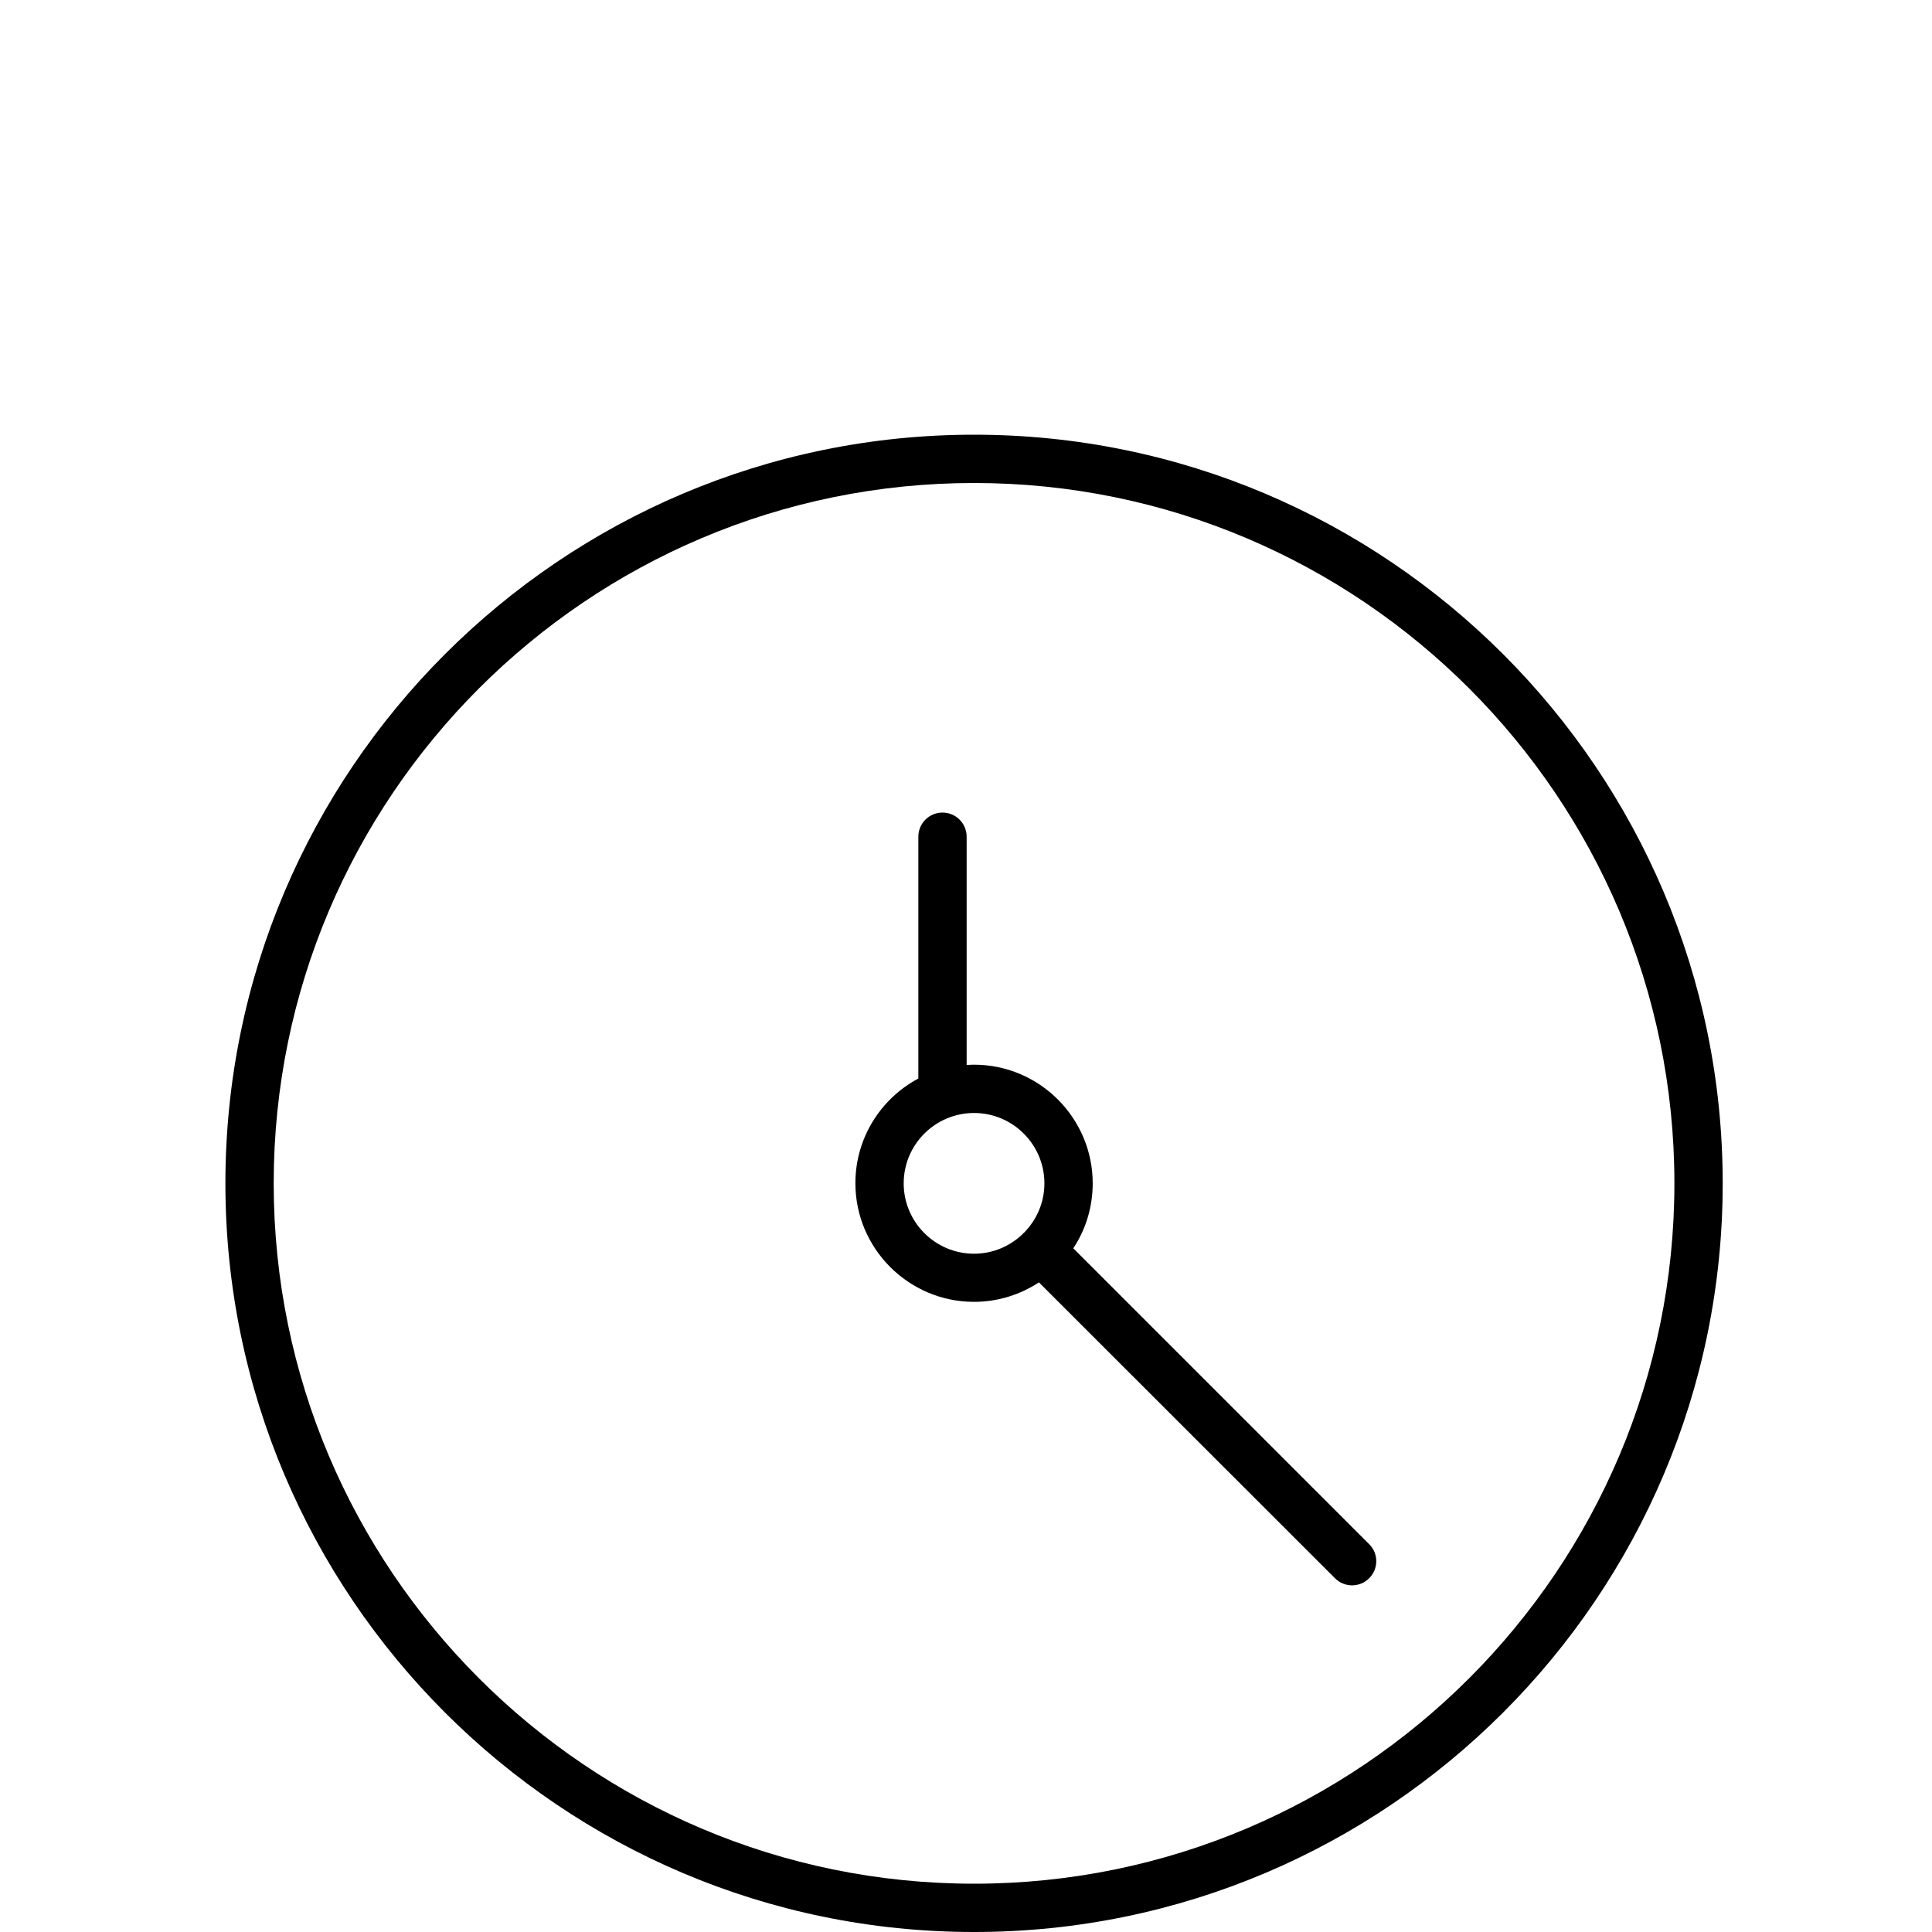 <svg width="120" height="120" viewBox="0 0 120 120" fill="none" xmlns="http://www.w3.org/2000/svg">
<g clip-path="url(#clip0_320_23)">
<path d="M60.5 27C34.86 27 14 47.86 14 73.5C14 99.14 34.86 120 60.5 120C86.14 120 107 99.14 107 73.5C107 47.86 86.14 27 60.5 27ZM60.5 117C36.51 117 17 97.49 17 73.5C17 49.51 36.51 30 60.5 30C84.49 30 104 49.51 104 73.5C104 97.49 84.49 117 60.5 117Z" fill="black"/>
<path d="M66.66 77.54C67.43 76.38 67.87 74.99 67.87 73.5C67.87 69.44 64.56 66.13 60.5 66.13C60.35 66.13 60.19 66.14 60.04 66.15V51.97C60.04 51.14 59.37 50.47 58.54 50.47C57.71 50.47 57.04 51.14 57.04 51.97V66.99C54.71 68.23 53.13 70.68 53.13 73.49C53.13 77.55 56.44 80.86 60.5 80.86C61.99 80.86 63.37 80.41 64.53 79.65L82.92 98.03C83.21 98.32 83.6 98.47 83.98 98.47C84.36 98.47 84.75 98.32 85.04 98.03C85.63 97.44 85.63 96.49 85.04 95.91L66.66 77.53V77.54ZM56.13 73.5C56.13 71.09 58.09 69.13 60.5 69.13C62.91 69.13 64.87 71.09 64.87 73.5C64.87 74.69 64.39 75.76 63.62 76.55C63.61 76.56 63.59 76.57 63.58 76.58C63.57 76.59 63.56 76.61 63.55 76.62C62.76 77.39 61.69 77.87 60.5 77.87C58.09 77.87 56.13 75.91 56.13 73.5Z" fill="black"/>
</g>
<defs>
<clipPath id="clip0_320_23">
<rect width="93" height="93" fill="white" transform="translate(14 27)"/>
</clipPath>
</defs>
</svg>
